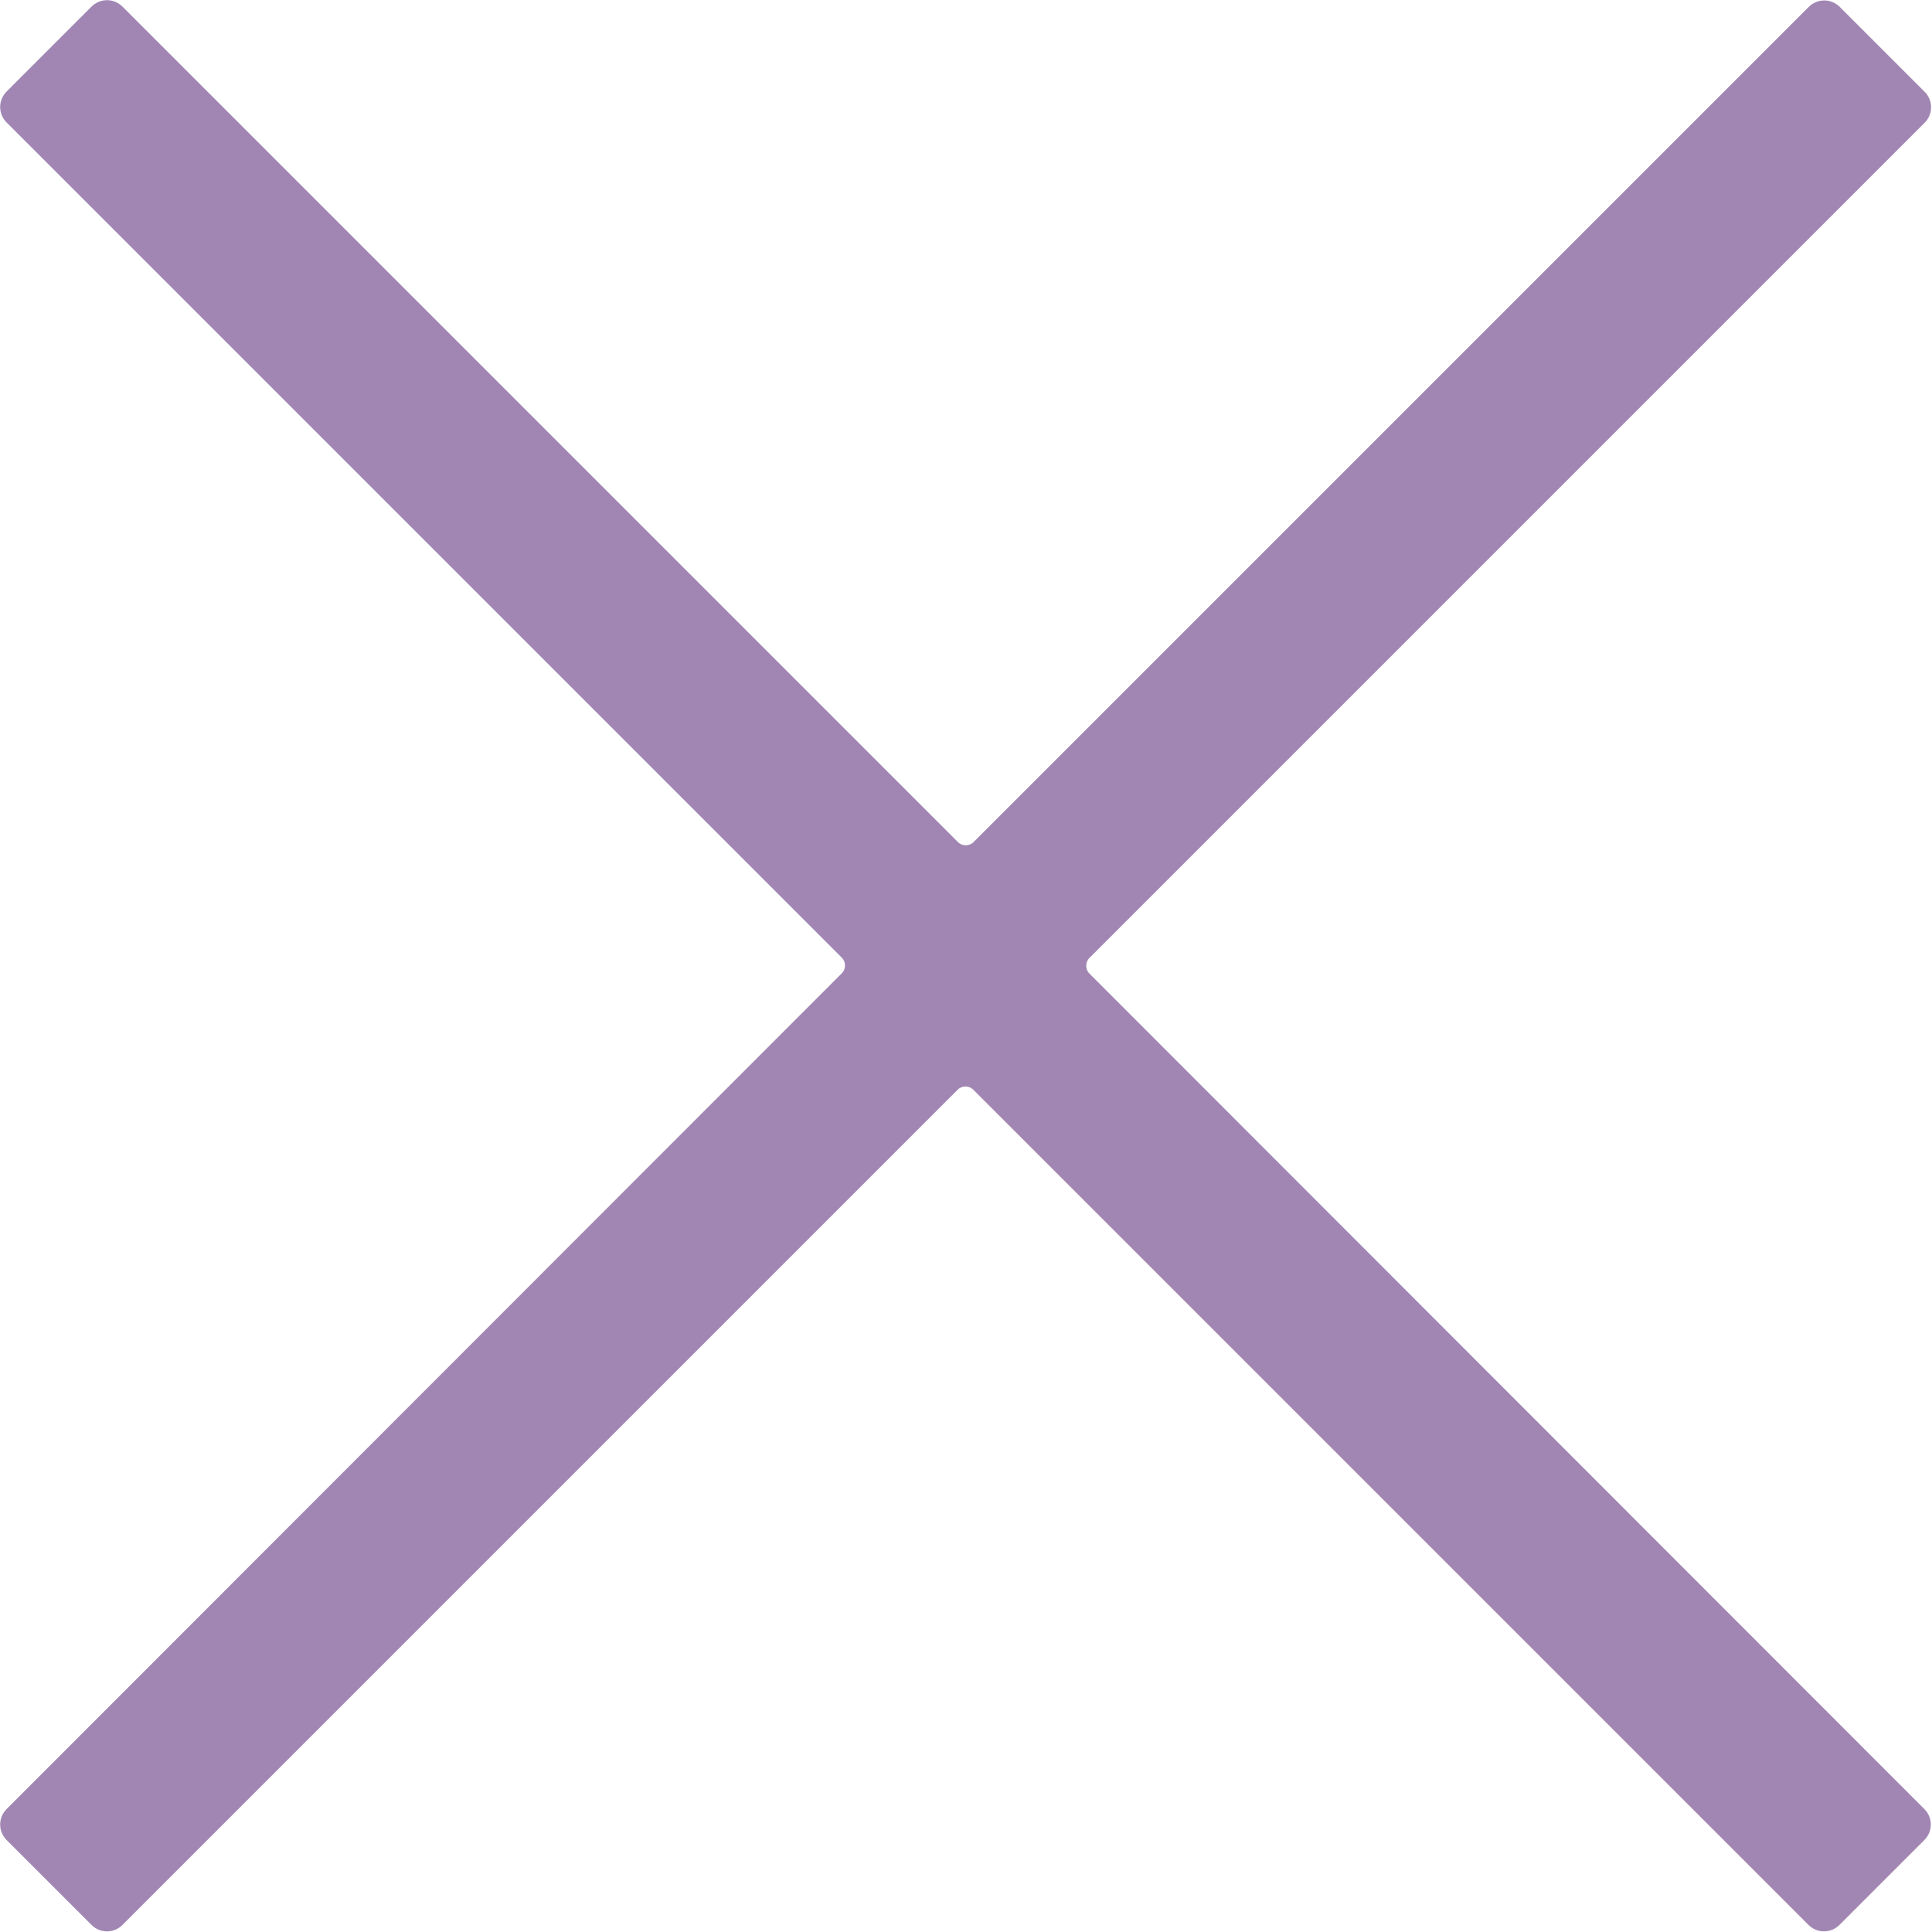 <svg width="766px" height="766px" viewBox="0 0 766 766" xmlns="http://www.w3.org/2000/svg" xmlns:xlink="http://www.w3.org/1999/xlink">
    <title>线性删除</title>
    <g id="线性删除" stroke="none" stroke-width="1" fill="none" fill-rule="evenodd">
        <g id="编组" fill="#a186b3" fill-rule="nonzero">
            <path d="M431.906,379.844 L763.094,48.656 C766.484,45.266 766.484,39.797 763.094,36.406 L729.406,2.719 C726.016,-0.672 720.547,-0.672 717.156,2.719 L385.969,333.906 C384.328,335.547 381.484,335.547 379.844,333.906 L48.547,2.609 C45.156,-0.781 39.688,-0.781 36.297,2.609 L2.609,36.297 C-0.781,39.688 -0.781,45.156 2.609,48.547 L333.797,379.734 C335.438,381.375 335.438,384.219 333.797,385.859 L2.609,717.266 C-0.781,720.656 -0.781,726.125 2.609,729.516 L36.297,763.203 C39.688,766.594 45.156,766.594 48.547,763.203 L379.734,432.016 C381.375,430.375 384.219,430.375 385.859,432.016 L717.047,763.203 C720.438,766.594 725.906,766.594 729.297,763.203 L762.984,729.516 C766.375,726.125 766.375,720.656 762.984,717.266 L431.906,385.969 C430.266,384.328 430.266,381.484 431.906,379.844 Z" id="路径"></path>
        </g>
    </g>
</svg>